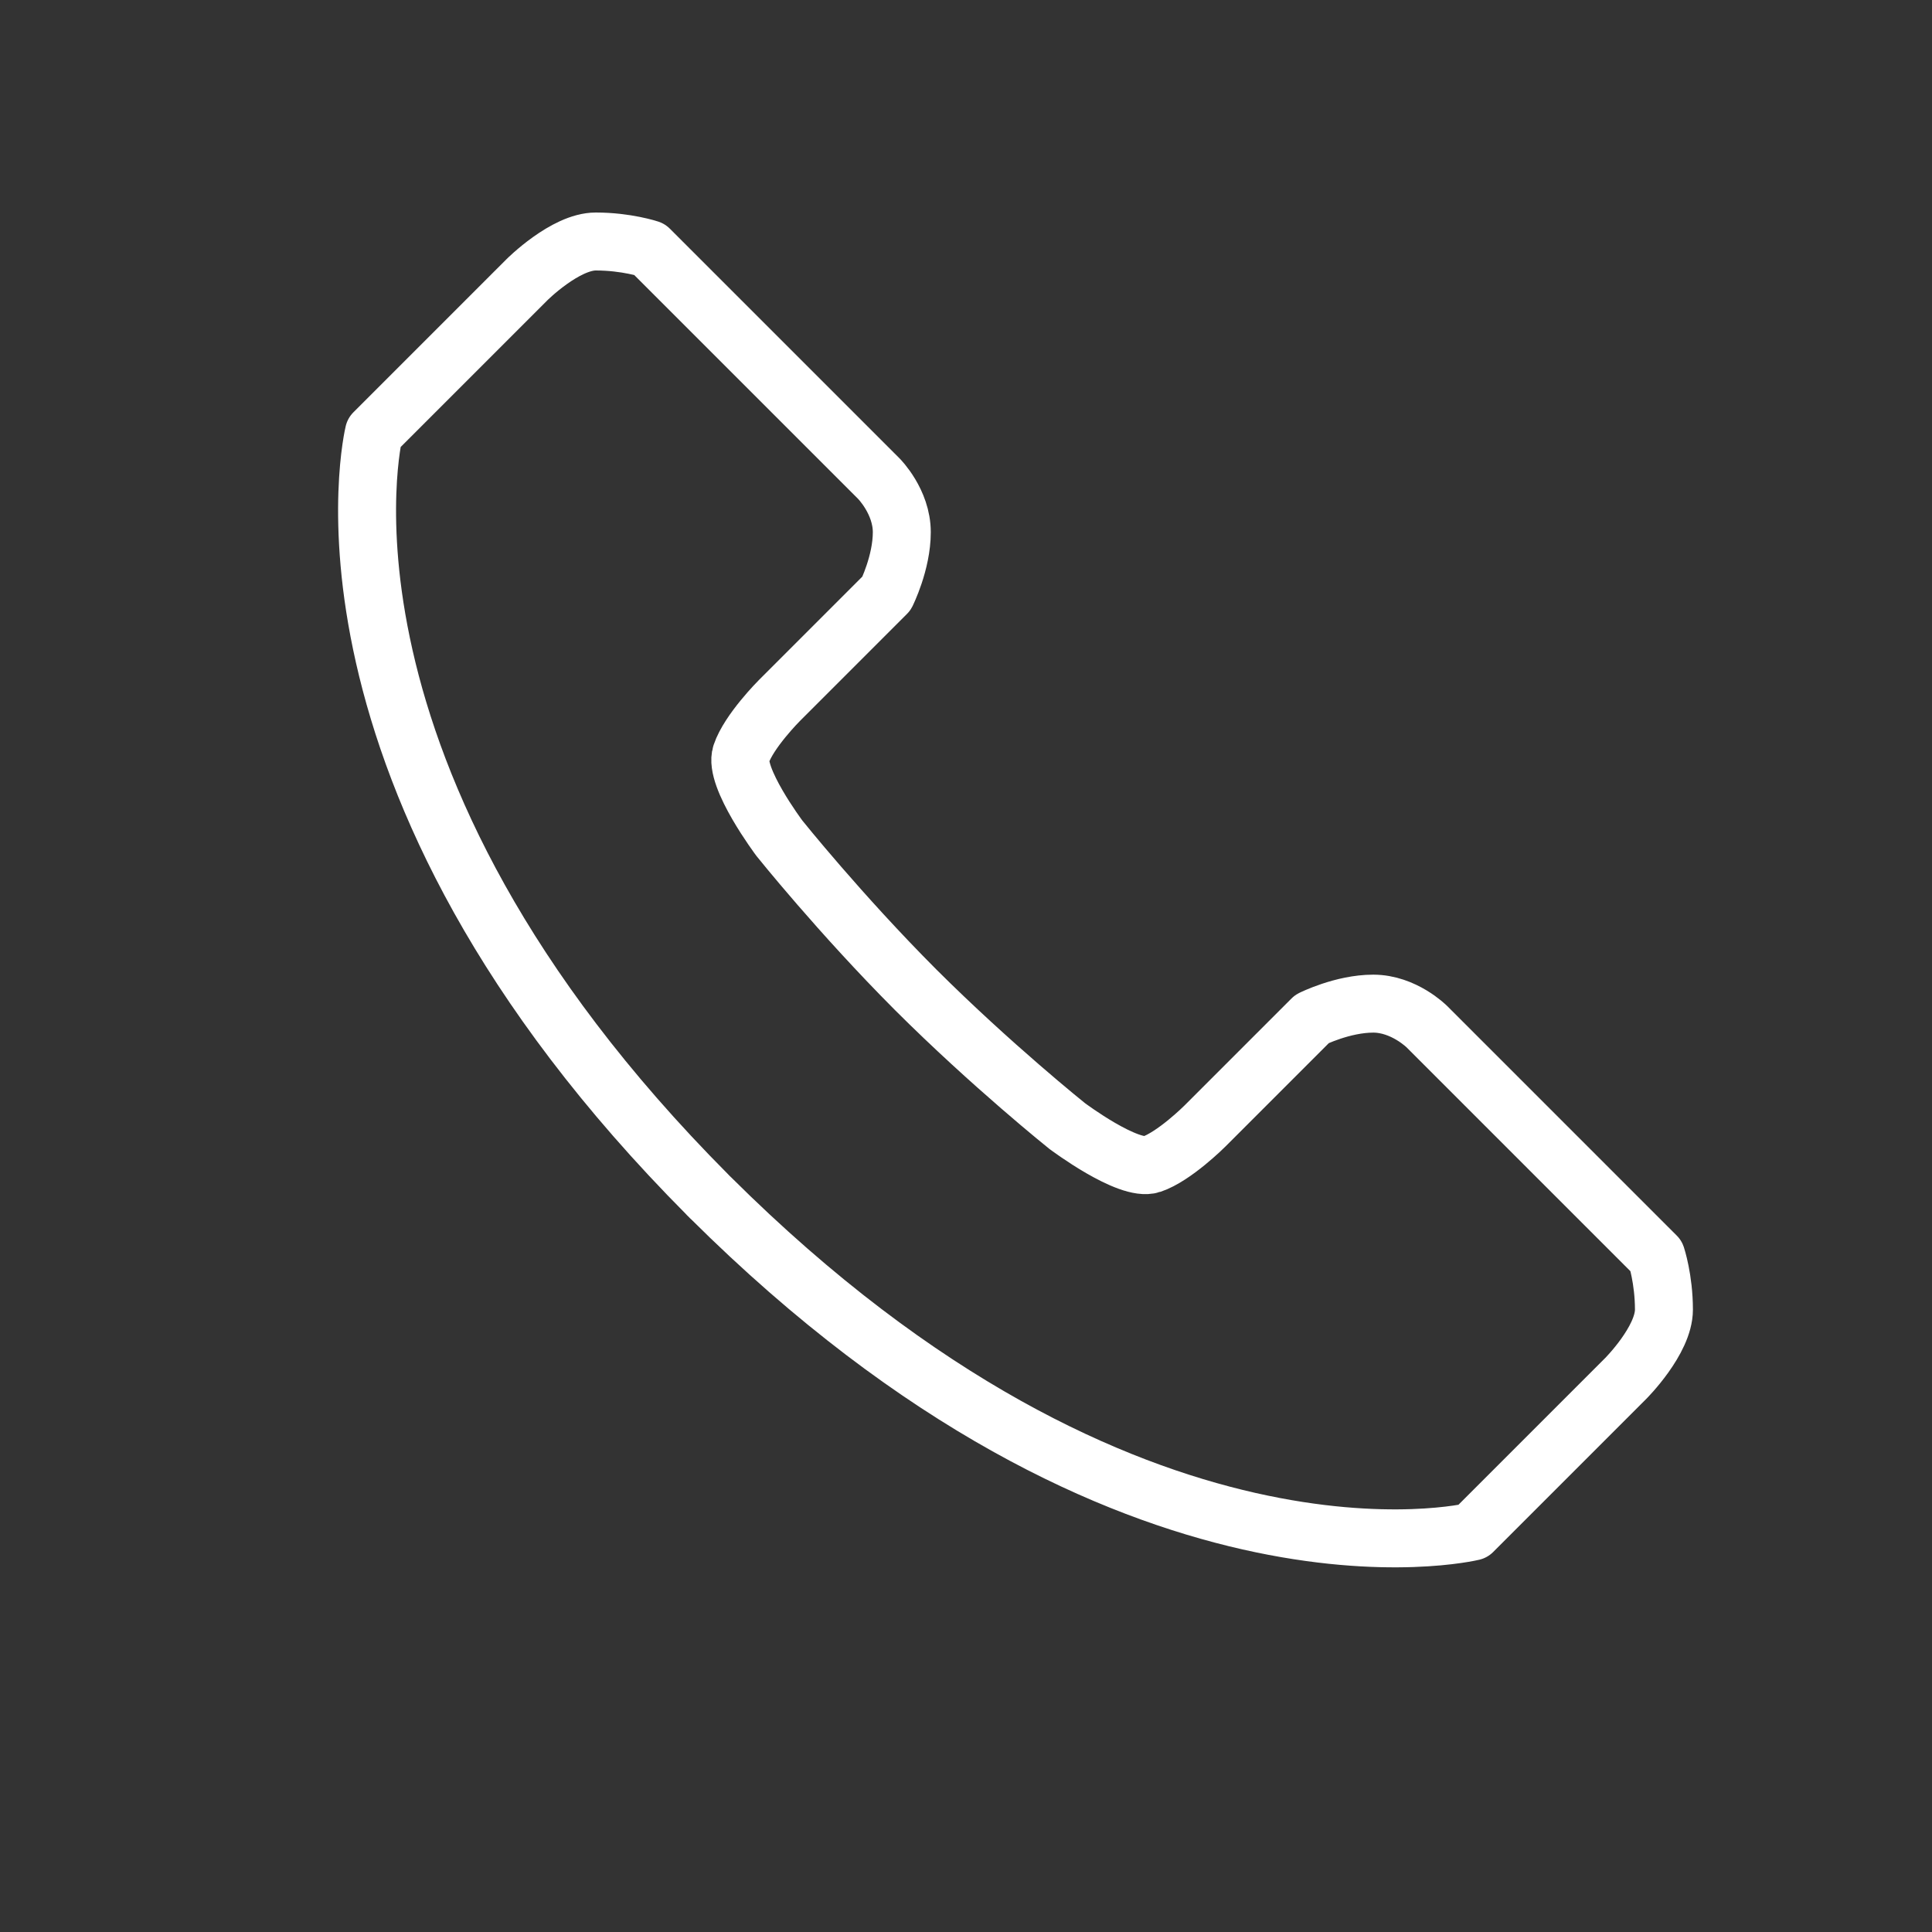 <?xml version="1.0" encoding="UTF-8" standalone="no"?>
<svg
   xmlns:rdf="http://www.w3.org/1999/02/22-rdf-syntax-ns#"
   xmlns:svg="http://www.w3.org/2000/svg"
   xmlns="http://www.w3.org/2000/svg"
   viewBox="0 0 250 250"
   height="250"
   width="250"
   xml:space="preserve"
   version="1.1"
   id="svg2"><rect x="0" y="0" width="250" height="250" fill="#333333" stroke="none"/><defs
     id="defs6" /><g
     transform="matrix(1.25,0,0,-1.25,0,250)"
     id="g10"><g
       transform="scale(0.1,0.1)"
       id="g12"><path
         id="path14"
         style="fill:none;stroke:#ffffff;stroke-width:60;stroke-linecap:round;stroke-linejoin:round;stroke-miterlimit:4;stroke-dasharray:none;stroke-opacity:1"
         d="m 1682.91,572.98 -158.4,-158.402 c 0,0 -354.73,-86.598 -788.916,345.524 l -0.047,-0.051 c -0.508,0.508 -0.961,1.008 -1.469,1.519 -0.512,0.508 -1.012,0.961 -1.523,1.469 l 0.047,0.051 C 300.48,1197.28 387.086,1552.01 387.086,1552.01 l 158.394,158.4 c 0,0 39.594,39.59 71.274,39.59 31.68,0 55.441,-7.92 55.441,-7.92 L 909.781,1504.5 c 0,0 23.758,-23.76 23.758,-55.44 0,-31.68 -15.84,-63.36 -15.84,-63.36 L 806.824,1274.82 c 0,0 -31.676,-31.67 -39.597,-55.43 -7.918,-23.76 39.597,-87.12 39.597,-87.12 0,0 62.574,-78.19 141.067,-156.879 78.689,-78.5 156.889,-141.071 156.889,-141.071 0,0 63.35,-47.519 87.11,-39.601 23.76,7.922 55.44,39.601 55.44,39.601 l 110.87,110.879 c 0,0 31.68,15.84 63.36,15.84 31.68,0 55.44,-23.758 55.44,-23.758 l 237.59,-237.59 c 0,0 7.91,-23.761 7.91,-55.441 0,-31.68 -39.59,-71.27 -39.59,-71.27 z" /></g></g></svg>